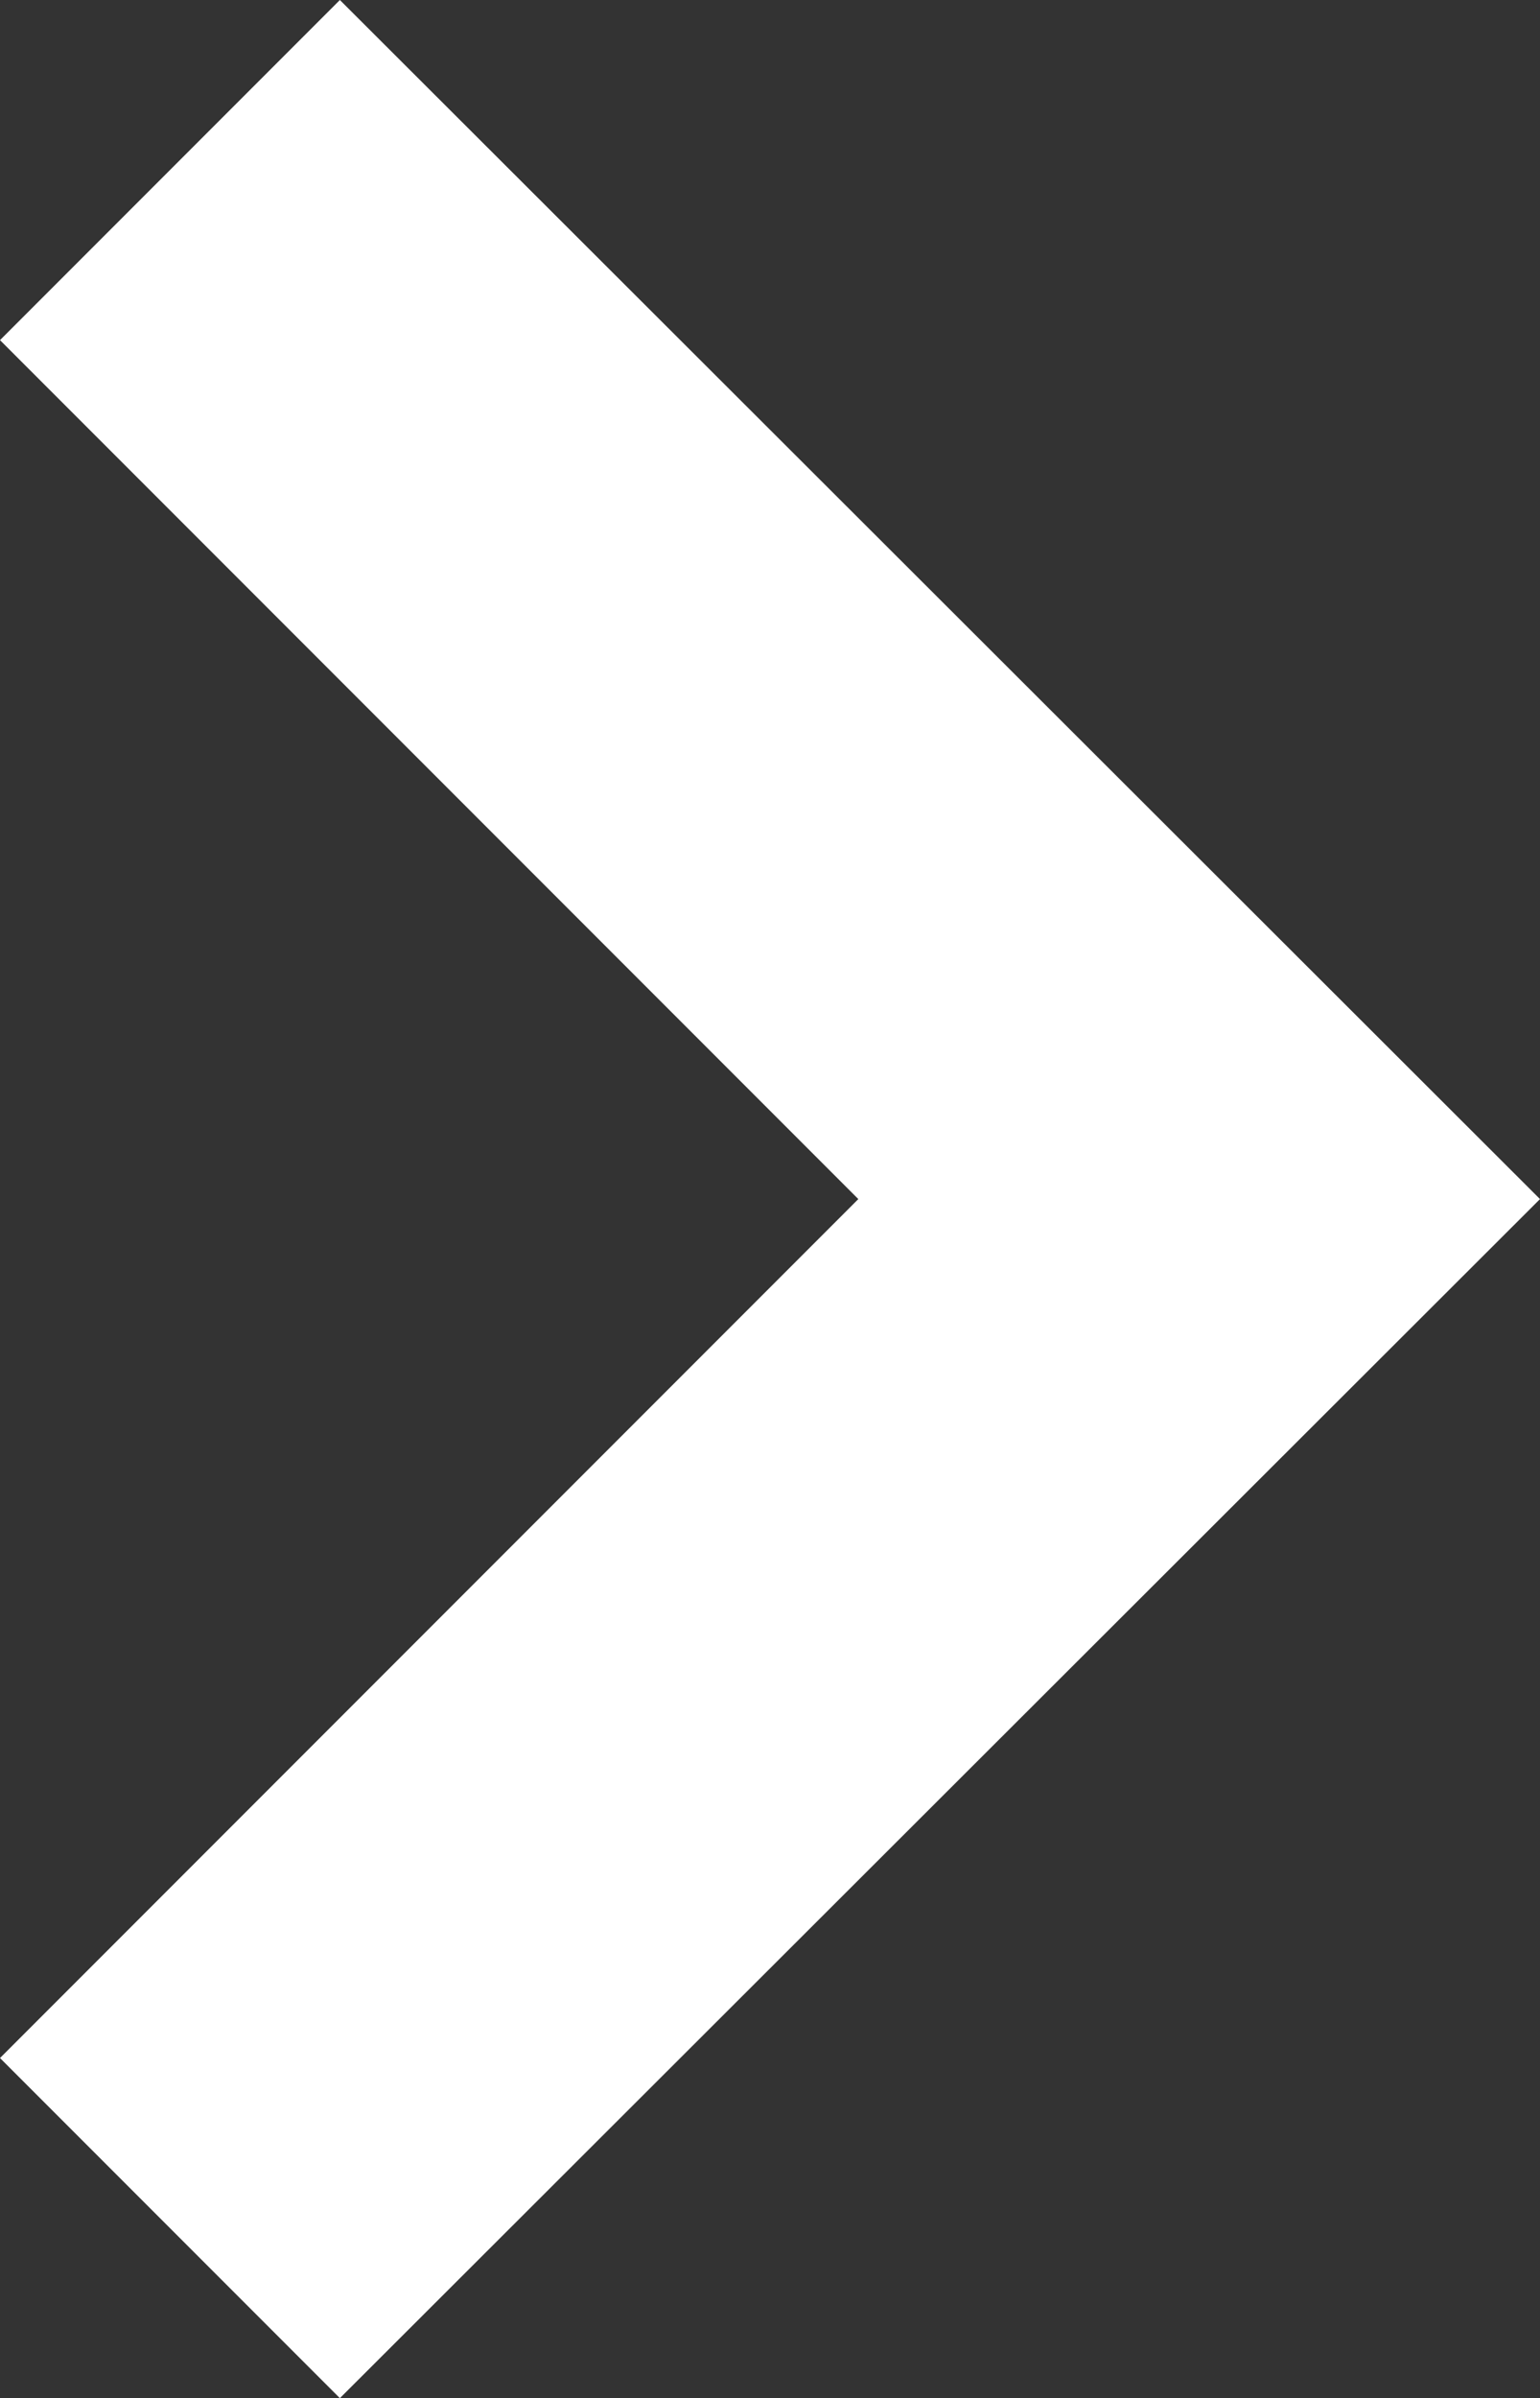 <?xml version="1.0" encoding="UTF-8"?>
<svg id="_レイヤー_2" data-name="レイヤー 2" xmlns="http://www.w3.org/2000/svg" viewBox="0 0 8.02 12.48">
  <rect x="0" y="0" width="8.02" height="12.48" fill="#333333" stroke="none"/>
  <defs>
    <style>
      .cls-1 {
        fill: #fff;
        stroke-width: 0px;
      }
    </style>
  </defs>
  <g id="_レイヤー_1-2" data-name="レイヤー 1">
    <polygon class="cls-1" points="1.77 0 0 1.77 4.47 6.24 0 10.71 1.77 12.48 8.02 6.24 1.77 0"/>
  </g>
</svg>